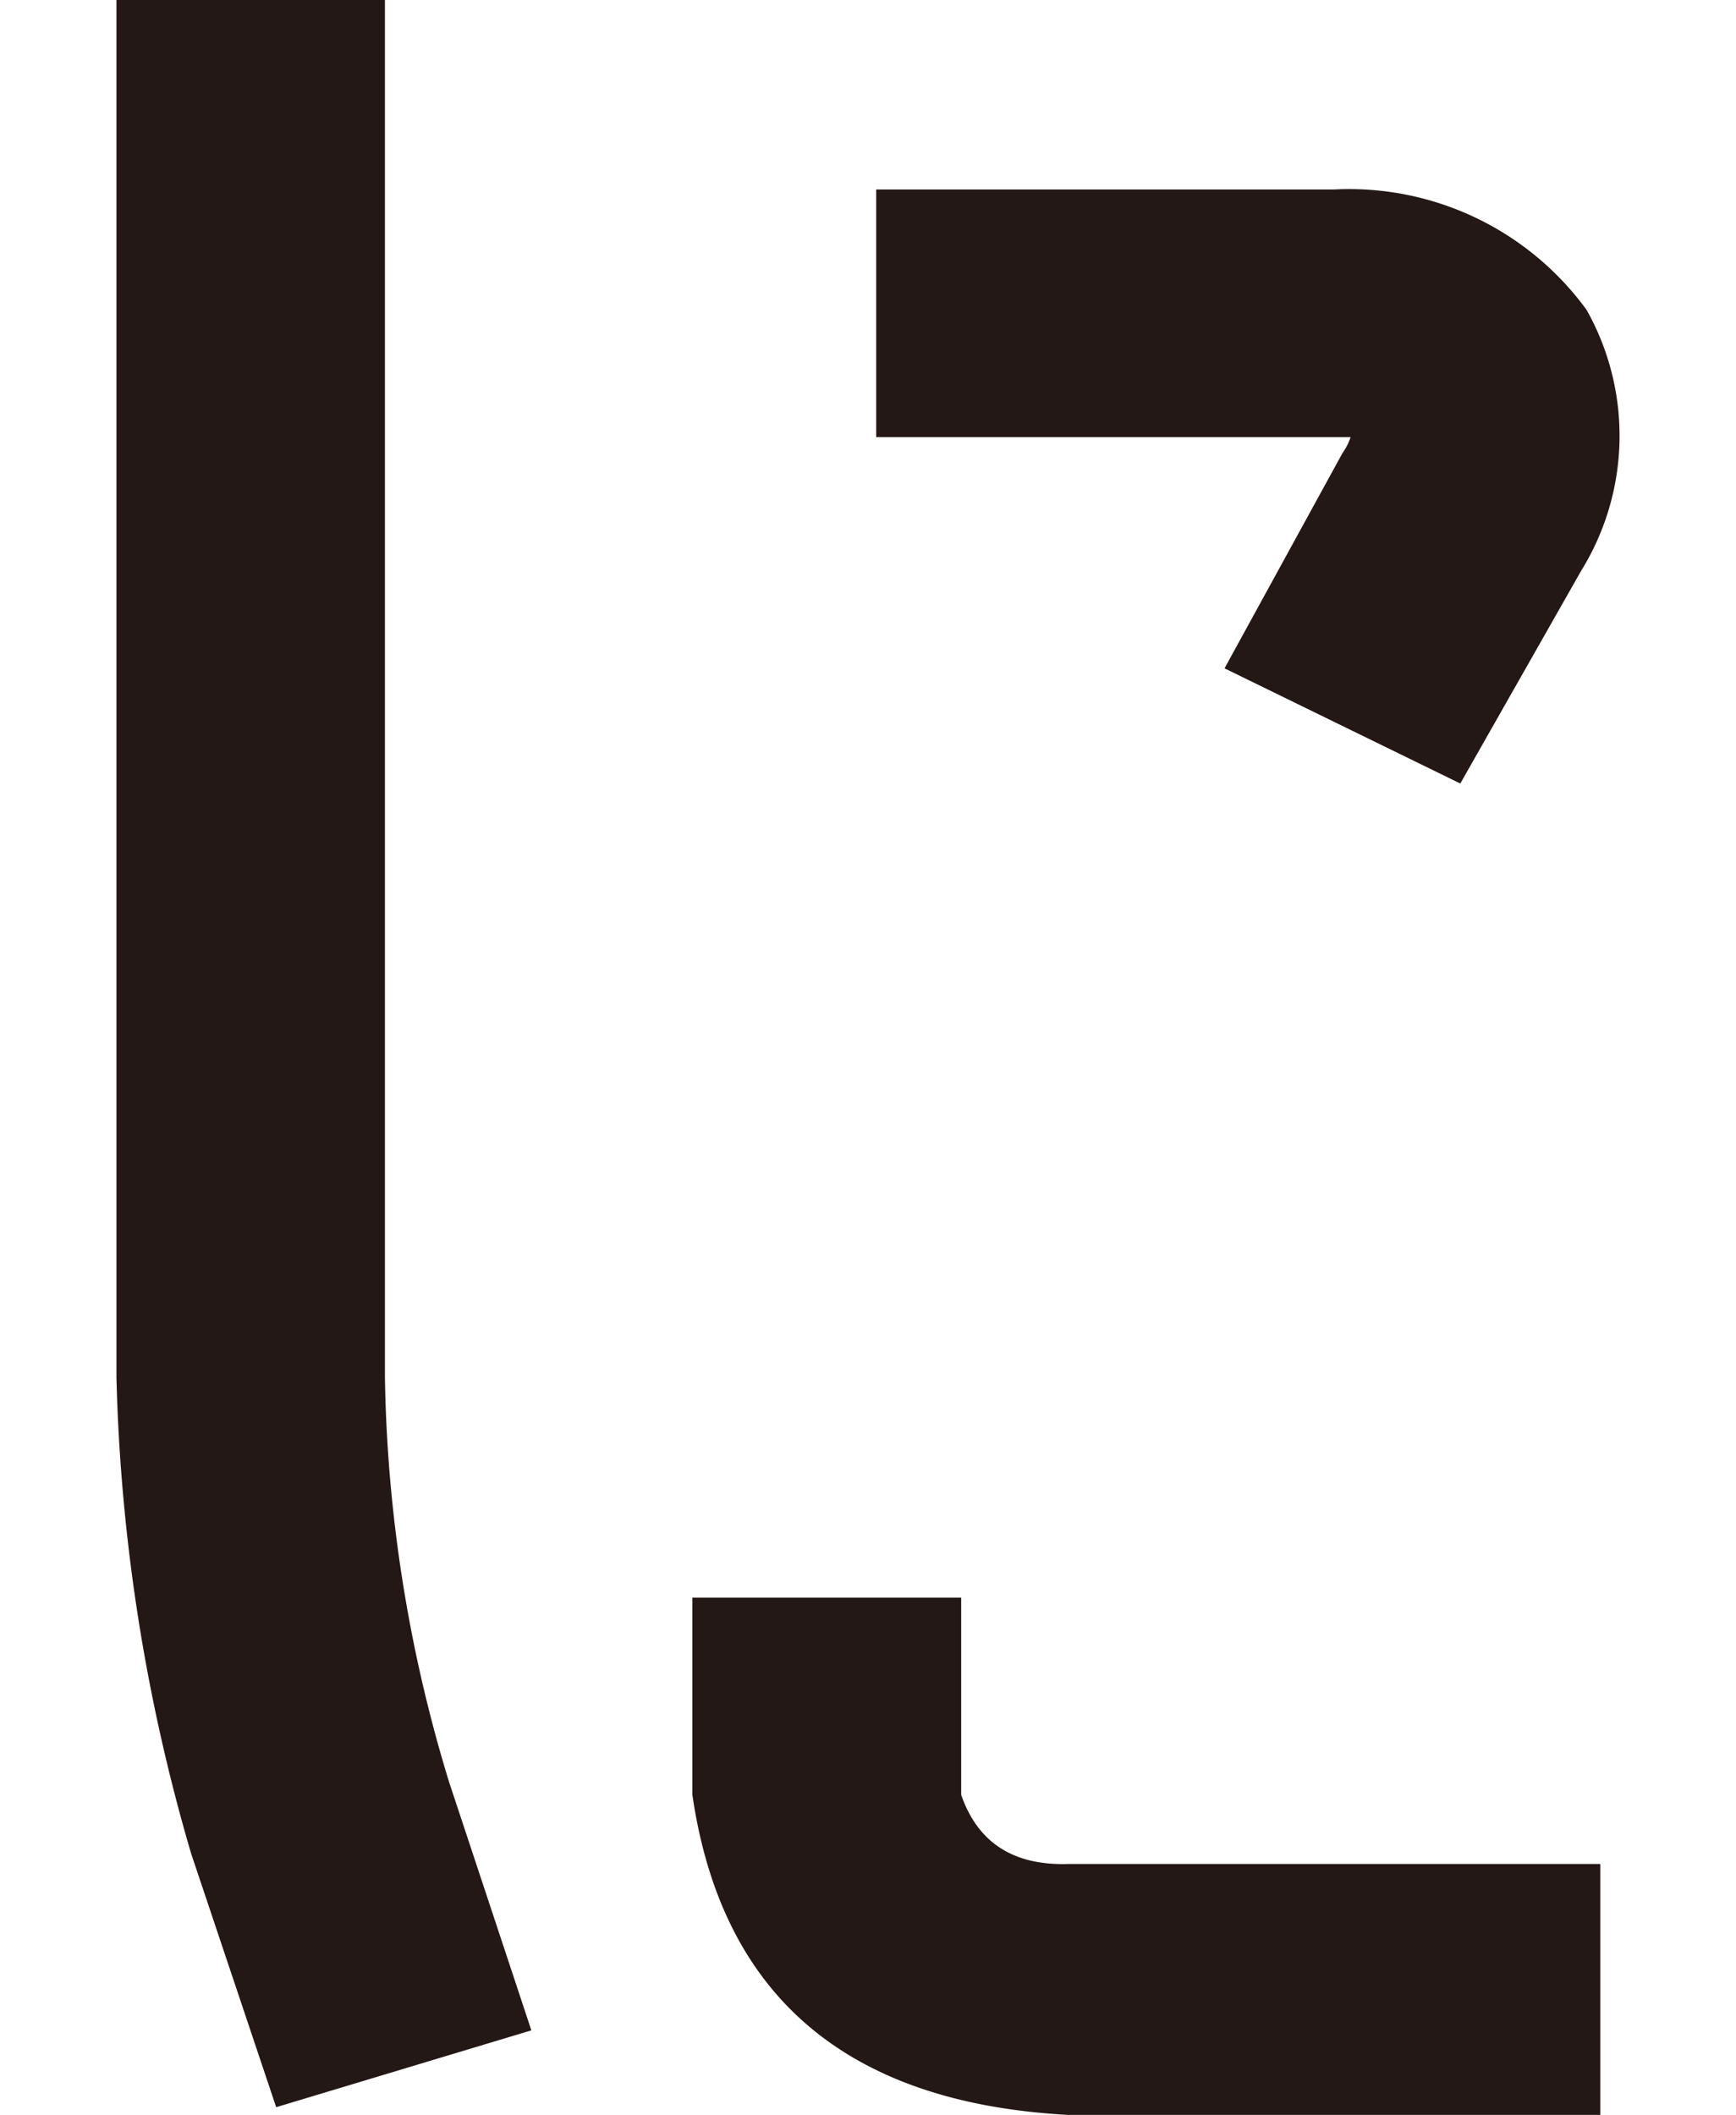 <svg id="レイヤー_1" data-name="レイヤー 1" xmlns="http://www.w3.org/2000/svg" viewBox="0 0 108.24 131.83"><defs><style>.cls-1{fill:#231815;}</style></defs><path class="cls-1" d="M7.26,0H24V85.86A90.75,90.75,0,0,0,28,111.08l5.13,15.48-15.91,4.79-5.3-15.8A115.24,115.24,0,0,1,7.26,85.86ZM43.17,111.88V99.59H59.93v12.29q1.55,4.47,6.67,4.31H99.78v15.64H66.6Q45.92,130.71,43.17,111.88ZM98.92,19.31a16,16,0,0,1-.34,16.28L91.05,48.84l-14.7-7.18L83.7,28.25a3.73,3.73,0,0,0,.51-1H54.63V11.81H83.19A18.32,18.32,0,0,1,98.92,19.31Z"/></svg>